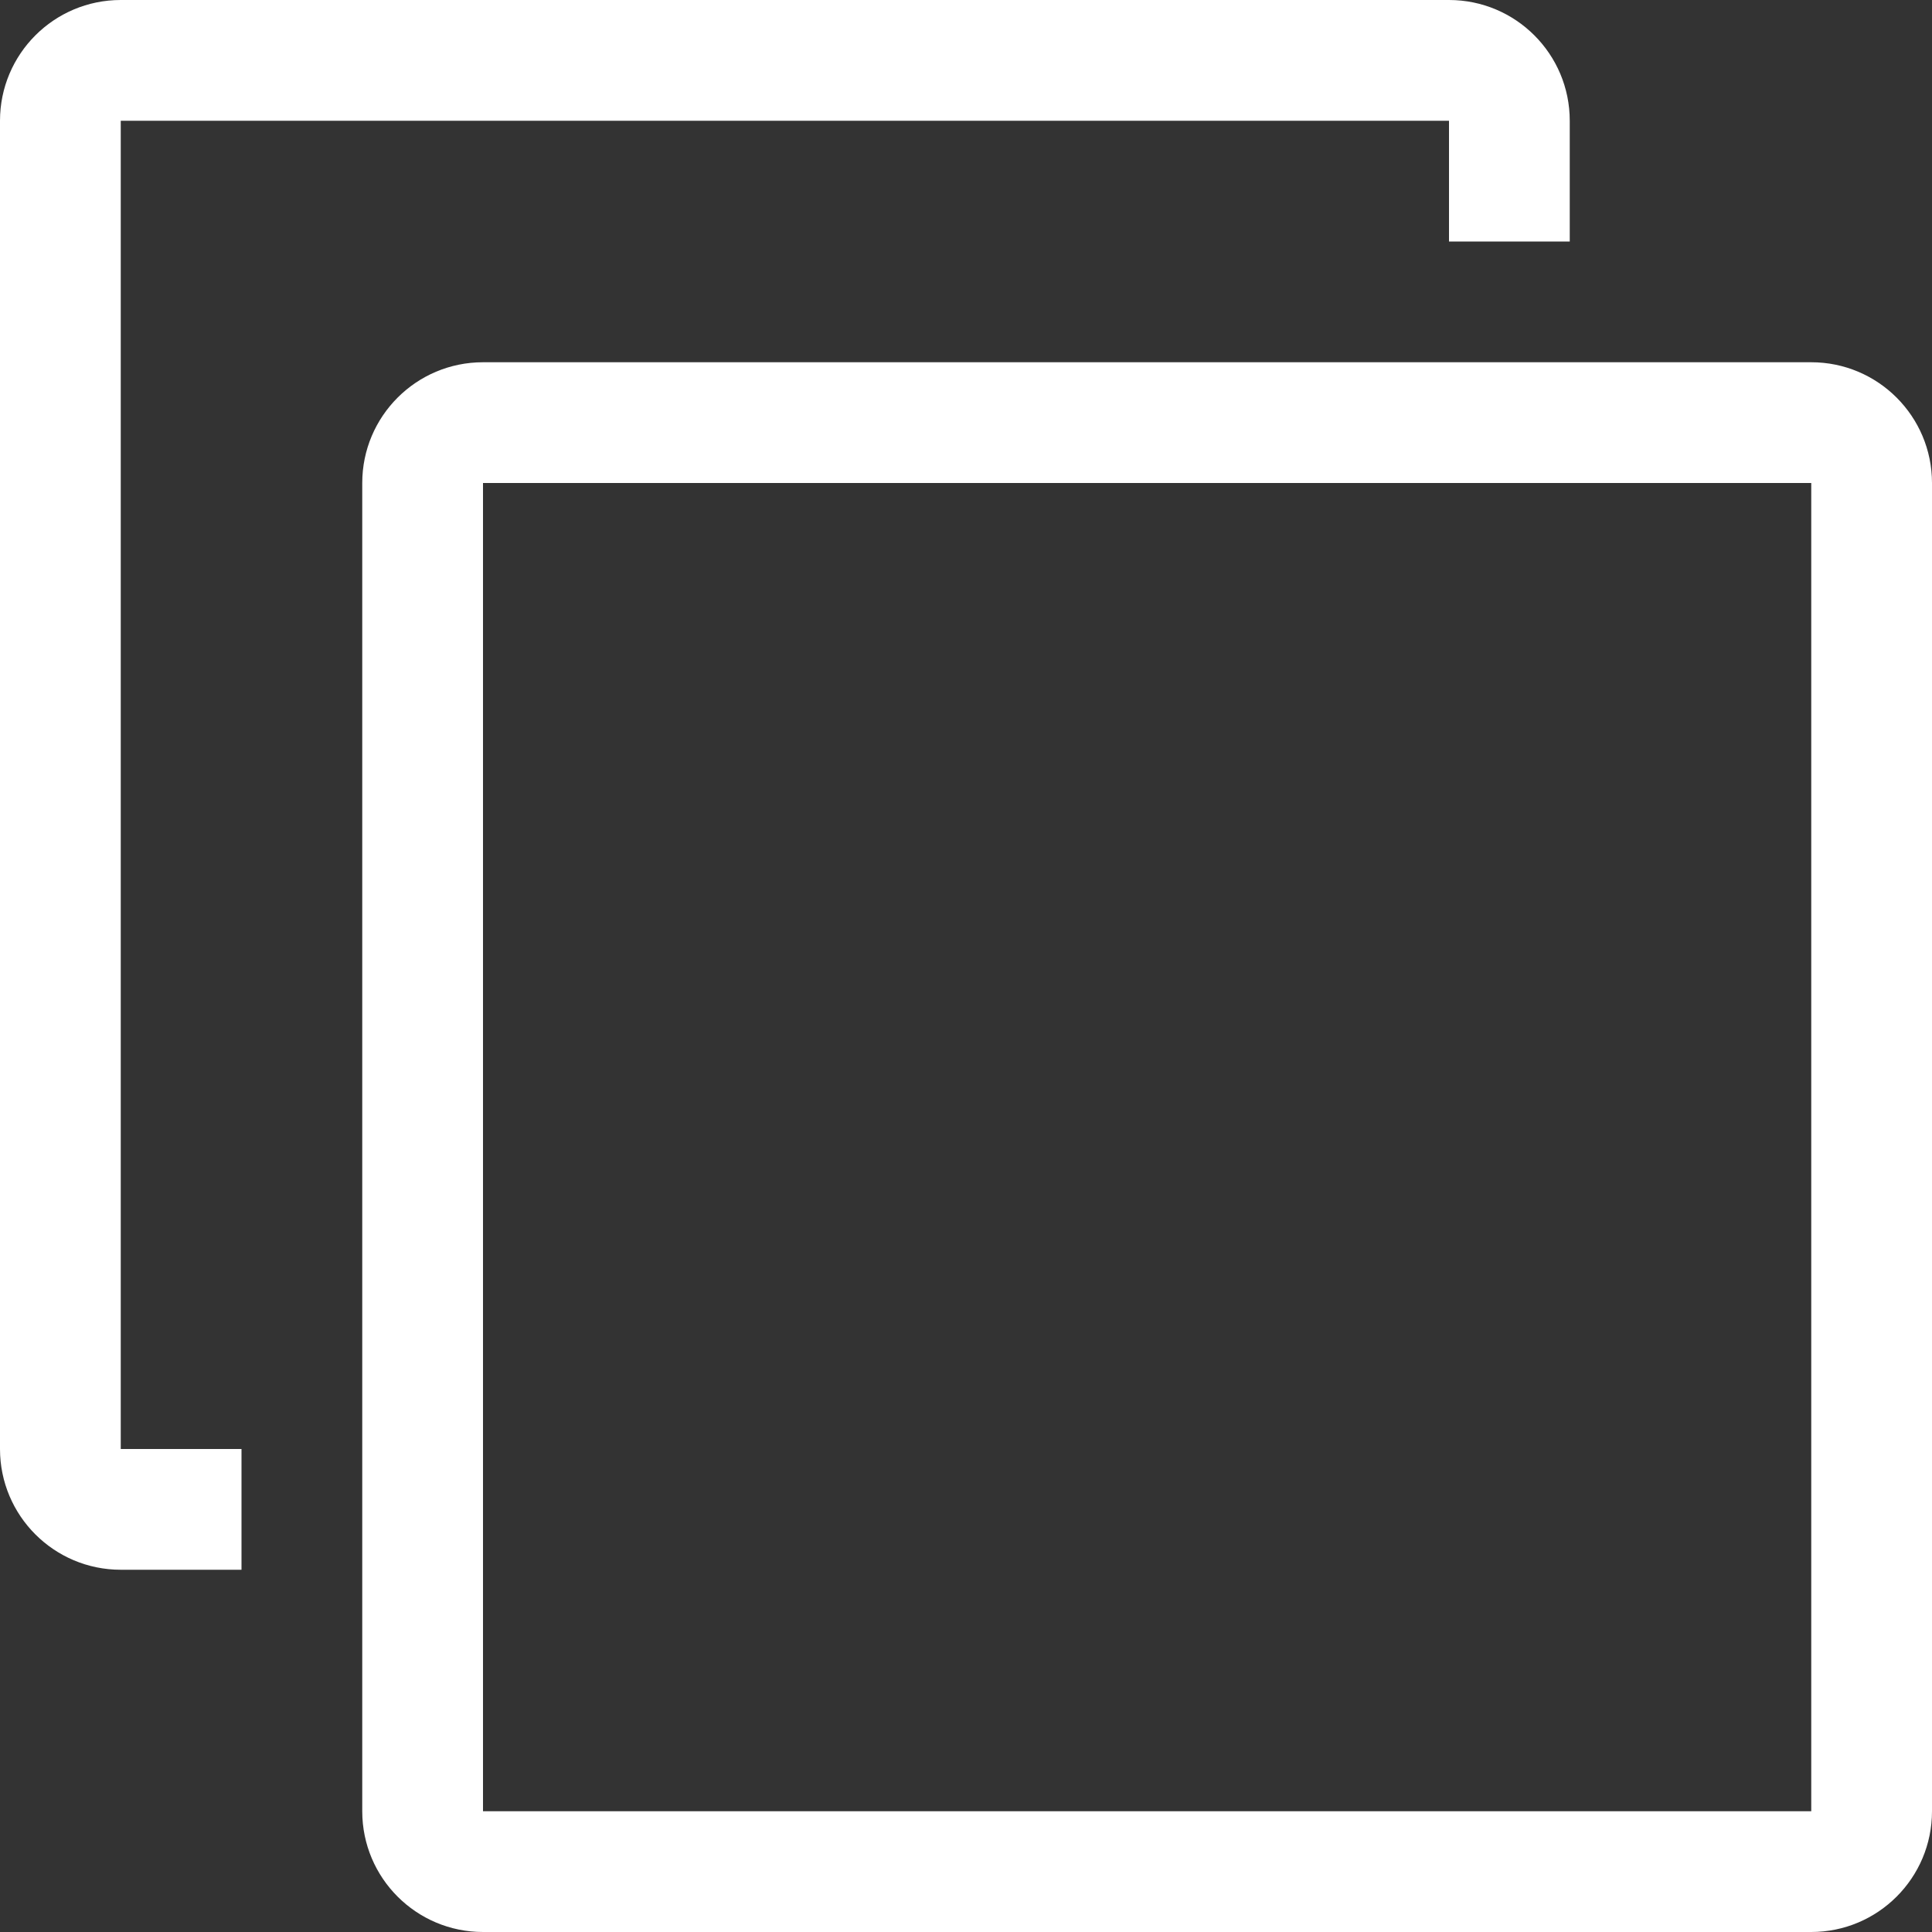 <?xml version="1.0" encoding="UTF-8"?> <svg xmlns="http://www.w3.org/2000/svg" xmlns:xlink="http://www.w3.org/1999/xlink" id="Capa_1" x="0px" y="0px" viewBox="0 0 512 512" style="enable-background:new 0 0 512 512;" xml:space="preserve" width="512px" height="512px"><rect x="0" y="0" width="512" height="512" fill="#333333" stroke="none"/><g><g> <g> <g> <path d="M480,96H128c-17.673,0-32,14.327-32,32v352c0,17.673,14.327,32,32,32h352c17.673,0,32-14.327,32-32V128 C512,110.327,497.673,96,480,96z M480,480H128V128h352V480z" data-original="#000000" class="active-path" data-old_color="#000000" fill="#FFFFFF"></path> <path d="M32,32h352v32h32V32c0-17.673-14.327-32-32-32H32C14.327,0,0,14.327,0,32v352c0,17.673,14.327,32,32,32h32v-32H32V32z" data-original="#000000" class="active-path" data-old_color="#000000" fill="#FFFFFF"></path> </g> </g> </g></g> </svg> 